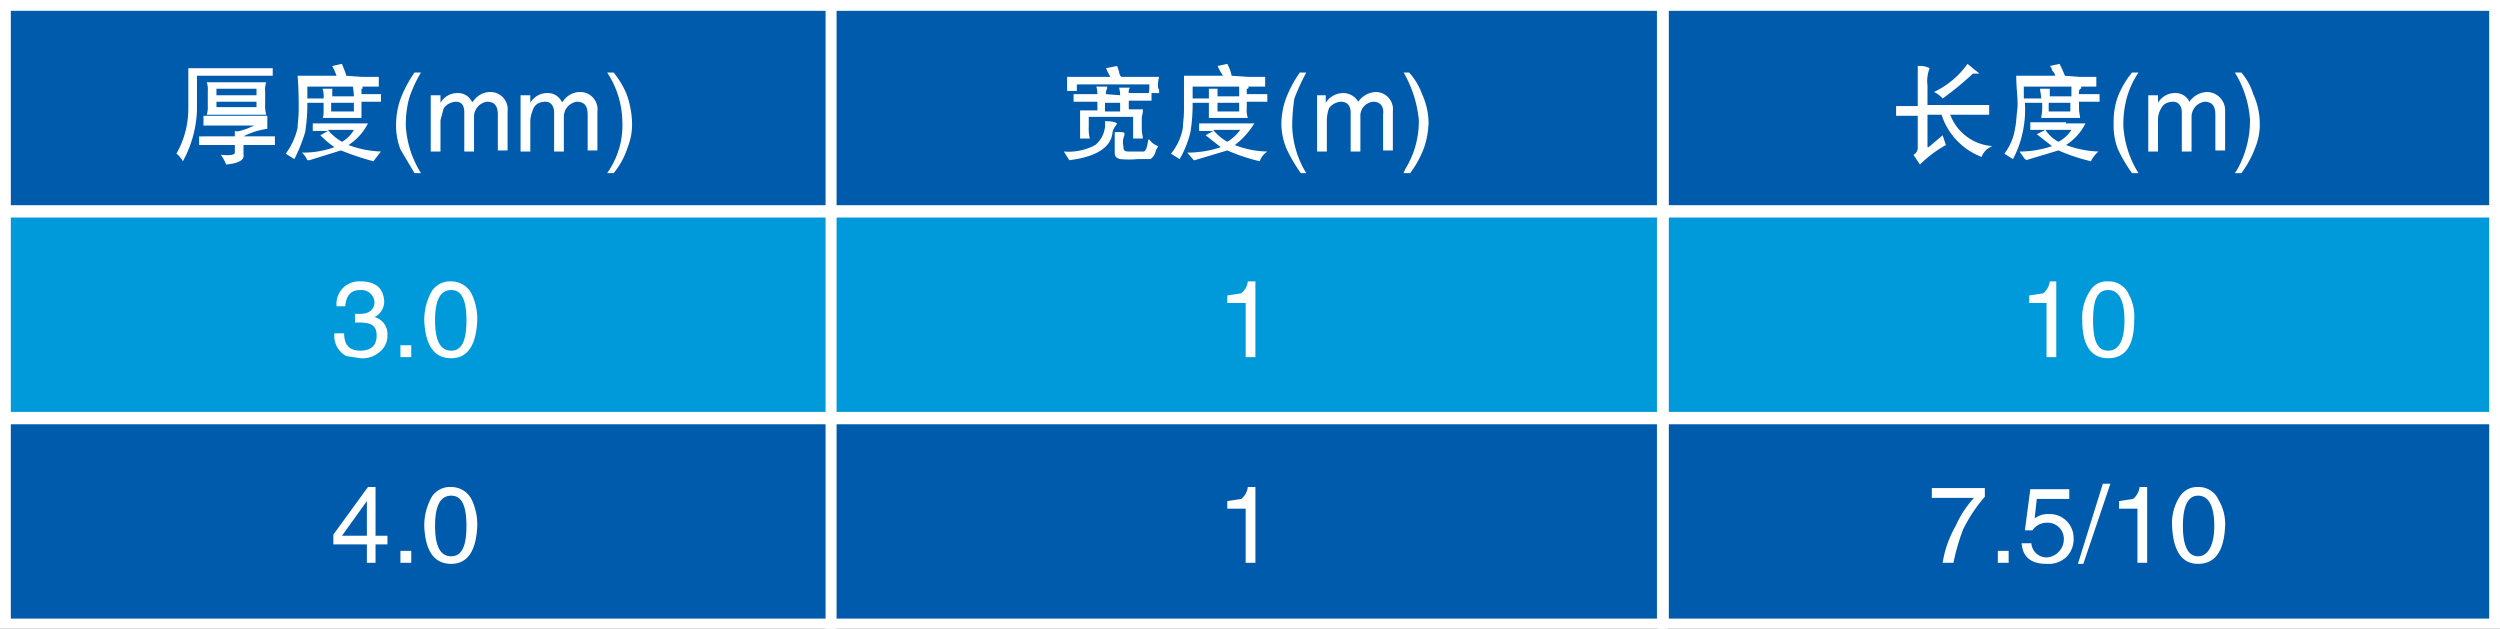 <svg xmlns="http://www.w3.org/2000/svg" width="231" height="58.1" viewBox="0 0 231 58.1"><rect x="0" y="0" width="231" height="58.1" fill="#333333" stroke="none"/><defs><style>.a{fill:#005bac;}.a,.b{stroke:#fff;stroke-miterlimit:10;}.b{fill:#0099d9;}.c{fill:#fff;}</style></defs><rect class="a" x="0.5" y="0.5" width="76.3" height="18.96"/><rect class="b" x="0.5" y="19.6" width="76.3" height="18.96"/><rect class="a" x="0.5" y="38.7" width="76.3" height="18.96"/><rect class="a" x="76.8" y="0.5" width="76.8" height="18.96"/><rect class="b" x="76.8" y="19.6" width="76.8" height="18.96"/><rect class="a" x="76.8" y="38.7" width="76.8" height="18.96"/><rect class="a" x="153.7" y="0.5" width="76.8" height="18.96"/><rect class="b" x="153.7" y="19.6" width="76.8" height="18.96"/><rect class="a" x="153.7" y="38.7" width="76.8" height="18.96"/><path class="c" d="M29.5,11.3h-7v3.2a10.6,10.6,0,0,1-1.3,4.7,2.2,2.2,0,0,0-.6-.7,8.4,8.4,0,0,0,1.1-4.1V10.6h7.8ZM29,16.2a7,7,0,0,0-2.2.7h2.9v.8H26.8v.9c.1.5-.5.8-1.6.9a4.1,4.1,0,0,0-.5-.9c.9.1,1.3,0,1.3-.2v-.7H22.7v-.8H26v-.5c.2.1.5,0,1.1-.2l.7-.3H23.1v-.9H29Zm-1.2-4.3h1.1a2.2,2.2,0,0,0-.1.9v1.1a3.1,3.1,0,0,0,.1,1H23.4a2.2,2.2,0,0,0,.1-.8V12.7a1.9,1.9,0,0,0-.1-.8h4.4Zm-3.5,1.2H28v-.6H24.3Zm0,1.1H28v-.5H24.3Z" transform="translate(-4.3 -4.3)"/><path class="c" d="M37.7,11.4h1.6v.9H32.7v1.1h1.5a2.2,2.2,0,0,0-.1-.9H35v.7H37a5.5,5.5,0,0,0-.1-.9h.9v.2h-.1v.5h1.8v.7H37.7v1.5H34.1c.1-.1.1-.4.1-.8v-.6H32.7a16.5,16.5,0,0,1-.2,2.7,14.5,14.5,0,0,1-1,2.5l-.8-.5a6.4,6.4,0,0,0,1.1-2.4c0-.4.1-.9.1-1.7s0-1.8-.1-3.1h3.6l-.2-.5-.2-.4.9-.2c.1.3.3.7.4,1.1Zm-1.2,4.3h1.8a5.1,5.1,0,0,1-1.8,2,9.4,9.4,0,0,0,3,.6l-.7.9a26.3,26.3,0,0,1-3-1l-2.9.9h-.2a2.3,2.3,0,0,0-.5-.7,8.5,8.5,0,0,0,3-.5,8.8,8.8,0,0,1-1.3-1.1l.7-.4H33.2v-.7h3.3Zm-1.9.6a4.5,4.5,0,0,0,1.3,1.1A2.9,2.9,0,0,0,37,16.3Zm.3-1.7H37v-.8H34.9Z" transform="translate(-4.3 -4.3)"/><path class="c" d="M43.2,11a11.6,11.6,0,0,0-1.1,2.4,9.3,9.3,0,0,0-.3,2.6,9.2,9.2,0,0,0,1.4,4.3h-.6l-1.3-2.2a6.1,6.1,0,0,1-.4-2.4,7,7,0,0,1,.5-2.5A11.9,11.9,0,0,1,42.6,11Z" transform="translate(-4.3 -4.3)"/><path class="c" d="M44.1,13.1H45v.7a1.8,1.8,0,0,1,1.6-.9,1.4,1.4,0,0,1,1.3.8H48a1.9,1.9,0,0,1,1.6-.9,1.6,1.6,0,0,1,1.6,1.8v3.6h-.9V14.9c0-.8-.3-1.2-1-1.2a1.4,1.4,0,0,0-1.2,1.4v3.2h-.9V14.7c0-.6-.2-1-.8-1a1.5,1.5,0,0,0-1.1.6L45,15.4v2.9h-.9Z" transform="translate(-4.3 -4.3)"/><path class="c" d="M52.4,13.1h.9v.7a1.8,1.8,0,0,1,1.6-.9,1.4,1.4,0,0,1,1.3.8h.1a1.9,1.9,0,0,1,1.6-.9,1.6,1.6,0,0,1,1.6,1.8v3.6h-.9V14.9c0-.8-.3-1.2-1-1.2a1.4,1.4,0,0,0-1.2,1.4v3.2h-.9V14.7c0-.6-.3-1-.8-1s-.9.2-1.1.6a3.5,3.5,0,0,0-.3,1.1v2.9h-.9Z" transform="translate(-4.3 -4.3)"/><path class="c" d="M60.4,20.3l.2-.3a7.6,7.6,0,0,0,1.2-4.6A8.4,8.4,0,0,0,60.4,11H61a8.2,8.2,0,0,1,1.2,2,8.5,8.5,0,0,1,.5,2.6,5.6,5.6,0,0,1-.4,2.3A7.1,7.1,0,0,1,61,20.3Z" transform="translate(-4.3 -4.3)"/><path class="c" d="M37.1,33.3h.5c.8,0,1.3-.4,1.3-1.1a1.2,1.2,0,0,0-1.3-1.1c-.9,0-1.3.5-1.4,1.5h-.8a2.1,2.1,0,0,1,.6-1.7,2.1,2.1,0,0,1,1.6-.6c1.4,0,2.1.6,2.2,1.8a1.6,1.6,0,0,1-.9,1.5h0a1.6,1.6,0,0,1,1.2,1.6,1.9,1.9,0,0,1-.7,1.6,2.4,2.4,0,0,1-1.8.6l-1.3-.2a2.1,2.1,0,0,1-1.1-2.1h.9c0,1.1.5,1.6,1.5,1.6s1.5-.5,1.5-1.4-.5-1.2-1.6-1.2h-.4Z" transform="translate(-4.3 -4.3)"/><path class="c" d="M42.3,37.3h-1V36.2h1Z" transform="translate(-4.3 -4.3)"/><path class="c" d="M46,37.4c-1.6,0-2.4-1.2-2.5-3.5a5.4,5.4,0,0,1,.7-2.7,2,2,0,0,1,1.8-.9,2.1,2.1,0,0,1,1.9,1.2,5.4,5.4,0,0,1,.5,2.4C48.3,36.2,47.5,37.4,46,37.4Zm0-6.3c-1,0-1.5.9-1.5,2.8s.5,2.8,1.5,2.8,1.4-1,1.4-2.8S47,31.1,46,31.1Z" transform="translate(-4.3 -4.3)"/><path class="c" d="M39,54.6v1.7h-.8V54.6H35.1v-.9l3.2-4.4H39v4.5h1.1v.8Zm-3.1-.8h2.3V50.6h0Z" transform="translate(-4.3 -4.3)"/><path class="c" d="M42.3,56.3h-1V55.2h1Z" transform="translate(-4.3 -4.3)"/><path class="c" d="M46,56.4c-1.6,0-2.4-1.2-2.5-3.5a5.4,5.4,0,0,1,.7-2.7,2,2,0,0,1,1.8-.9,2.1,2.1,0,0,1,1.9,1.2,5.4,5.4,0,0,1,.5,2.4C48.3,55.2,47.5,56.4,46,56.4Zm0-6.3c-1,0-1.5.9-1.5,2.8s.5,2.8,1.5,2.8,1.4-1,1.4-2.8S47,50.1,46,50.1Z" transform="translate(-4.3 -4.3)"/><path class="c" d="M102.6,18.3a5.2,5.2,0,0,0,2.9-.6,2.5,2.5,0,0,0,.9-2.2c.7,0,1,.1,1.1.2a.3.3,0,0,1-.1.2,1.6,1.6,0,0,0-.3.6c-.1,1.4-1.5,2.3-4,2.6Zm7.9-6.9h.9a3.5,3.5,0,0,0-.1.6v.2a.6.6,0,0,0,.1.4v.3h-1c.1,0,.1-.3.1-.8h-6.7v.6h-.9V11.4h4a5.6,5.6,0,0,1-.4-.8l1-.2c.1.1.1.3.2.5a.8.8,0,0,0,.2.5Zm-2.7,1.7a2.3,2.3,0,0,0-.1-.7h1a.7.7,0,0,0-.1.5h2.1v.7h-2.1v.8h1.3v.2c0,.2-.1.4-.1.6v1c0,.4.1.7.1.9H109v-2h-4.1v.9a3.7,3.7,0,0,0,.1,1.1h-.9V14.5h1.6v-.8h-2.2v-.7h2.2a2.3,2.3,0,0,0-.1-.7h1v.2a.7.7,0,0,0-.1.5Zm-1.4,1.5h1.4v-.8h-1.4Zm1.8,2v.2a1.6,1.6,0,0,0-.1,1c0,.4.1.5.5.5H110c.2-.1.3-.4.4-1.1h.1a1.7,1.7,0,0,0,.8.6c0,.1-.1.2-.2.4a1.2,1.2,0,0,1-.5.8h-1.2a8.3,8.3,0,0,1-1.6,0c-.4-.1-.5-.3-.5-.6V16.5C107.8,16.5,108.2,16.5,108.2,16.6Z" transform="translate(-4.3 -4.3)"/><path class="c" d="M119.6,11.4h1.6v.9h-6.7v1.1H116v-.9h.8v.7h2v-.9h.8c.1.1.1.1,0,.2h-.1v.5h1.9v.7h-1.9v.6a2.2,2.2,0,0,0,.1.9H116V13.8h-1.5a16.5,16.5,0,0,1-.2,2.7,9.3,9.3,0,0,1-1,2.5l-.8-.5a5.2,5.2,0,0,0,1.1-2.4c0-.4.1-.9.1-1.7V11.3h3.6l-.3-.5-.2-.4.9-.2a3.6,3.6,0,0,1,.4,1.1Zm-1.3,4.3h1.9a7.2,7.2,0,0,1-1.8,2,8.4,8.4,0,0,0,3,.6,1.8,1.8,0,0,0-.7.9,17.6,17.6,0,0,1-3-1l-3,.9h-.1l-.6-.7a9.6,9.6,0,0,0,3.1-.5l-1.4-1.1.7-.4h-1.3v-.7h3.2Zm-1.9.6a4.5,4.5,0,0,0,1.3,1.1,4,4,0,0,0,1.2-1.1Zm.4-1.7h2v-.8h-2Z" transform="translate(-4.3 -4.3)"/><path class="c" d="M125,11a21.5,21.5,0,0,0-1.1,2.4,17.2,17.2,0,0,0-.2,2.6,8.8,8.8,0,0,0,1.3,4.3h-.5a13.8,13.8,0,0,1-1.3-2.2,6,6,0,0,1-.5-2.4,7,7,0,0,1,.5-2.5,11.9,11.9,0,0,1,1.2-2.2Z" transform="translate(-4.3 -4.3)"/><path class="c" d="M126,13.1h.8v.7a1.9,1.9,0,0,1,1.6-.9,1.6,1.6,0,0,1,1.4.8h0a2.1,2.1,0,0,1,1.6-.9,1.6,1.6,0,0,1,1.6,1.8v3.6h-.9V14.9c.1-.8-.3-1.2-.9-1.2a1.3,1.3,0,0,0-1.2,1.4v3.2h-.9V14.7c0-.6-.3-1-.9-1a1.5,1.5,0,0,0-1.1.6,3.6,3.6,0,0,0-.2,1.1v2.9H126Z" transform="translate(-4.3 -4.3)"/><path class="c" d="M134,20.3c0-.1.1-.2.1-.3a8.4,8.4,0,0,0,1.3-4.6A10.9,10.9,0,0,0,134,11h.5a5.9,5.9,0,0,1,1.2,2,6.5,6.5,0,0,1,.6,2.6,7.9,7.9,0,0,1-.4,2.3,9.4,9.4,0,0,1-1.3,2.4Z" transform="translate(-4.3 -4.3)"/><path class="c" d="M120.3,37.3h-.9v-5h-1.7v-.7l1.3-.2a1.7,1.7,0,0,0,.6-1.1h.7Z" transform="translate(-4.3 -4.3)"/><path class="c" d="M120.3,56.3h-.9v-5h-1.7v-.7l1.3-.2a1.7,1.7,0,0,0,.6-1.1h.7Z" transform="translate(-4.3 -4.3)"/><path class="c" d="M182.4,14h5.7v.9h-3.6a4.5,4.5,0,0,0,3.9,2.9h0a1.7,1.7,0,0,0-1,1,6.2,6.2,0,0,1-3.7-3.9h-1.3v3h.1l1.3-1.1.3.9a11.2,11.2,0,0,0-2.4,1.8l-.6-.9a.7.7,0,0,0,.4-.6v-3h-2v-.9h2V10.4h0a2,2,0,0,1,1.1.2h0a3.2,3.2,0,0,0-.2,1.6Zm4.8-2.9h-.6a28.3,28.3,0,0,1-2.8,2.3,2.4,2.4,0,0,0-.8-.6,8,8,0,0,0,3.1-2.6Z" transform="translate(-4.3 -4.3)"/><path class="c" d="M196.4,11.4H198v.9h-6.7v1.1h1.6c0-.4-.1-.7-.1-.9h.9v.7h2v-.9h.9v.2h-.1a.7.7,0,0,0-.1.5h1.9v.7h-1.9v.6c0,.4.1.7.1.9h-3.6a5.4,5.4,0,0,0,.1-.8v-.6h-1.6a9.8,9.8,0,0,1-.2,2.7,9.2,9.2,0,0,1-.9,2.5l-.8-.5a5,5,0,0,0,1-2.4c.1-.4.1-.9.2-1.7s-.1-1.8-.1-3.1h3.6a.9.9,0,0,0-.3-.5.5.5,0,0,0-.2-.4l.9-.2a11.7,11.7,0,0,1,.5,1.1Zm-1.2,4.3H197a5.1,5.1,0,0,1-1.8,2,9.4,9.4,0,0,0,3,.6,2.8,2.8,0,0,0-.7.9,17.6,17.6,0,0,1-3-1l-3,.9a.1.1,0,0,0-.1-.1l-.5-.7a9,9,0,0,0,3-.5l-1.4-1.1.8-.4h-1.4v-.7h3.3Zm-1.9.6a3.2,3.2,0,0,0,1.2,1.1,3.1,3.1,0,0,0,1.2-1.1Zm.3-1.7h2v-.8h-2Z" transform="translate(-4.3 -4.3)"/><path class="c" d="M201.9,11a7.9,7.9,0,0,0-1.1,2.4,9.3,9.3,0,0,0-.3,2.6,9.2,9.2,0,0,0,1.4,4.3h-.6a13.8,13.8,0,0,1-1.3-2.2,6.1,6.1,0,0,1-.4-2.4,6.9,6.9,0,0,1,.4-2.5,8.5,8.5,0,0,1,1.3-2.2Z" transform="translate(-4.3 -4.3)"/><path class="c" d="M202.8,13.1h.9v.7a1.8,1.8,0,0,1,1.6-.9,1.4,1.4,0,0,1,1.3.8h0a2.1,2.1,0,0,1,1.6-.9,1.7,1.7,0,0,1,1.7,1.8v3.6H209V14.9c0-.8-.3-1.2-1-1.2a1.4,1.4,0,0,0-1.2,1.4v3.2h-.9V14.7c0-.6-.3-1-.8-1s-.9.2-1.1.6a2,2,0,0,0-.3,1.1v2.9h-.9Z" transform="translate(-4.3 -4.3)"/><path class="c" d="M210.8,20.3l.2-.3a9.3,9.3,0,0,0,1.2-4.6,9.5,9.5,0,0,0-1.4-4.4h.6a5.6,5.6,0,0,1,1.1,2,6.5,6.5,0,0,1,.6,2.6,5.6,5.6,0,0,1-.4,2.3,9.4,9.4,0,0,1-1.3,2.4Z" transform="translate(-4.3 -4.3)"/><path class="c" d="M194.3,37.3h-.9v-5h-1.6v-.7l1.3-.2a1.7,1.7,0,0,0,.6-1.1h.6Z" transform="translate(-4.3 -4.3)"/><path class="c" d="M199.1,37.4c-1.6,0-2.4-1.2-2.4-3.5a4.5,4.5,0,0,1,.7-2.7,1.8,1.8,0,0,1,1.7-.9,2,2,0,0,1,1.9,1.2,4.3,4.3,0,0,1,.5,2.4C201.5,36.2,200.7,37.4,199.1,37.4Zm0-6.3c-1,0-1.4.9-1.4,2.8s.4,2.8,1.4,2.8,1.5-1,1.5-2.8S200.1,31.1,199.1,31.1Z" transform="translate(-4.3 -4.3)"/><path class="c" d="M182.8,49.4h4.9v.8a14,14,0,0,0-2,3,19.3,19.3,0,0,0-.9,3.1h-1a10,10,0,0,1,1.2-3.4,9.7,9.7,0,0,1,1.7-2.6h-3.9Z" transform="translate(-4.3 -4.3)"/><path class="c" d="M189.9,56.3h-1V55.2h1Z" transform="translate(-4.3 -4.3)"/><path class="c" d="M192.3,52.2a2,2,0,0,1,1.3-.4,2.2,2.2,0,0,1,2.3,2.2,2.3,2.3,0,0,1-.7,1.8,2.4,2.4,0,0,1-1.8.6c-1.4,0-2.2-.6-2.3-1.9h.9a1.4,1.4,0,0,0,1.5,1.3,1.7,1.7,0,0,0,1.5-1.7,1.5,1.5,0,0,0-1.6-1.5,1.6,1.6,0,0,0-1.3.7h-.7l.5-3.8h3.6v.9h-3Z" transform="translate(-4.3 -4.3)"/><path class="c" d="M196.8,56.4h-.5l2.3-7.4h.7Z" transform="translate(-4.3 -4.3)"/><path class="c" d="M202.7,56.3h-.9v-5h-1.7v-.7l1.3-.2a1.7,1.7,0,0,0,.6-1.1h.7Z" transform="translate(-4.3 -4.3)"/><path class="c" d="M207.4,56.4c-1.5,0-2.3-1.2-2.4-3.5a4.5,4.5,0,0,1,.7-2.7,1.9,1.9,0,0,1,1.7-.9,2,2,0,0,1,1.9,1.2,4.3,4.3,0,0,1,.6,2.4C209.8,55.2,209,56.4,207.4,56.4Zm0-6.3c-.9,0-1.4.9-1.4,2.8s.5,2.8,1.4,2.8,1.5-1,1.5-2.8S208.4,50.1,207.4,50.1Z" transform="translate(-4.3 -4.3)"/></svg>